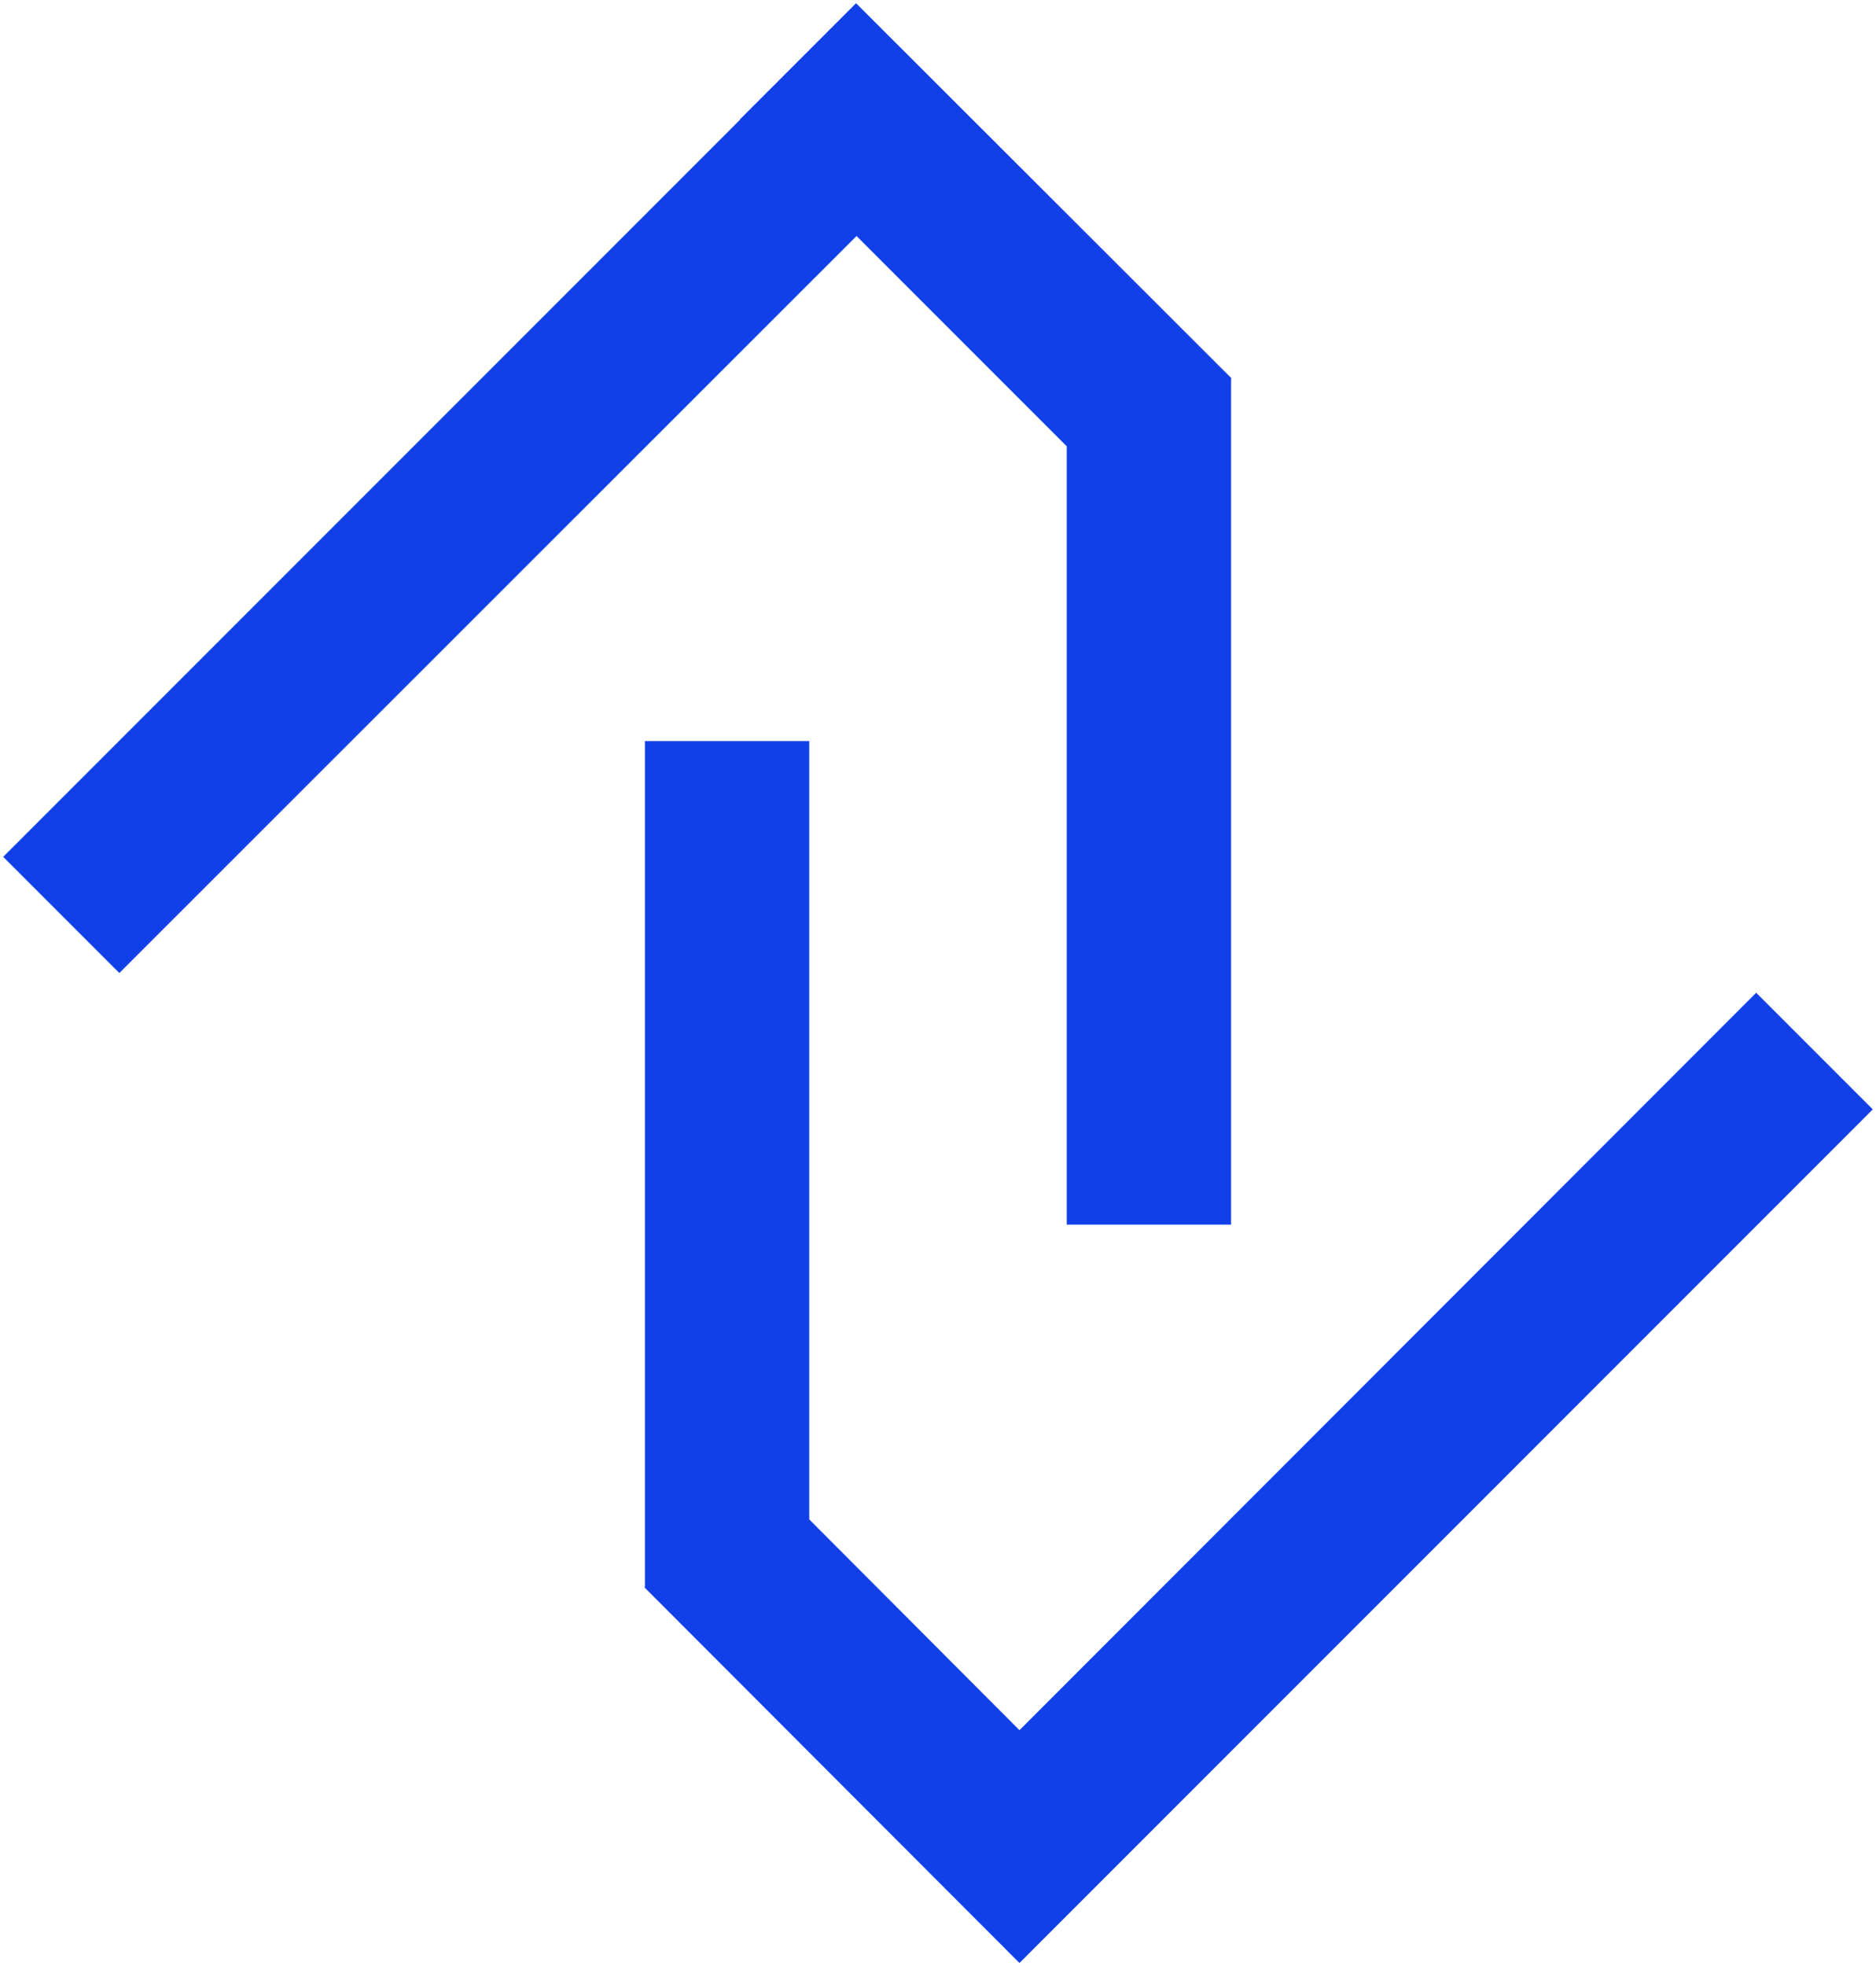<?xml version="1.0" encoding="UTF-8"?>
<svg id="a" xmlns="http://www.w3.org/2000/svg" version="1.1" viewBox="0 0 408.7 428.1">
  <!-- Generator: Adobe Illustrator 29.0.1, SVG Export Plug-In . SVG Version: 2.1.0 Build 192)  -->
  <defs>
    <style>
      .st0 {
        fill: #1140e9;
      }
    </style>
  </defs>
  <polygon class="st0" points="268.3 82.4 268.2 82.5 268.2 266.7 232.4 266.7 232.4 97.2 186.6 51.4 26 211.9 .7 186.6 161.2 26.1 161.2 26 186.5 .7 268.3 82.4"/>
  <polygon class="st0" points="140.4 345.7 140.5 345.6 140.5 161.4 176.3 161.4 176.3 330.9 222.1 376.8 382.6 216.2 408 241.6 247.5 402.1 247.5 402.1 222.1 427.5 140.4 345.7"/>
</svg>